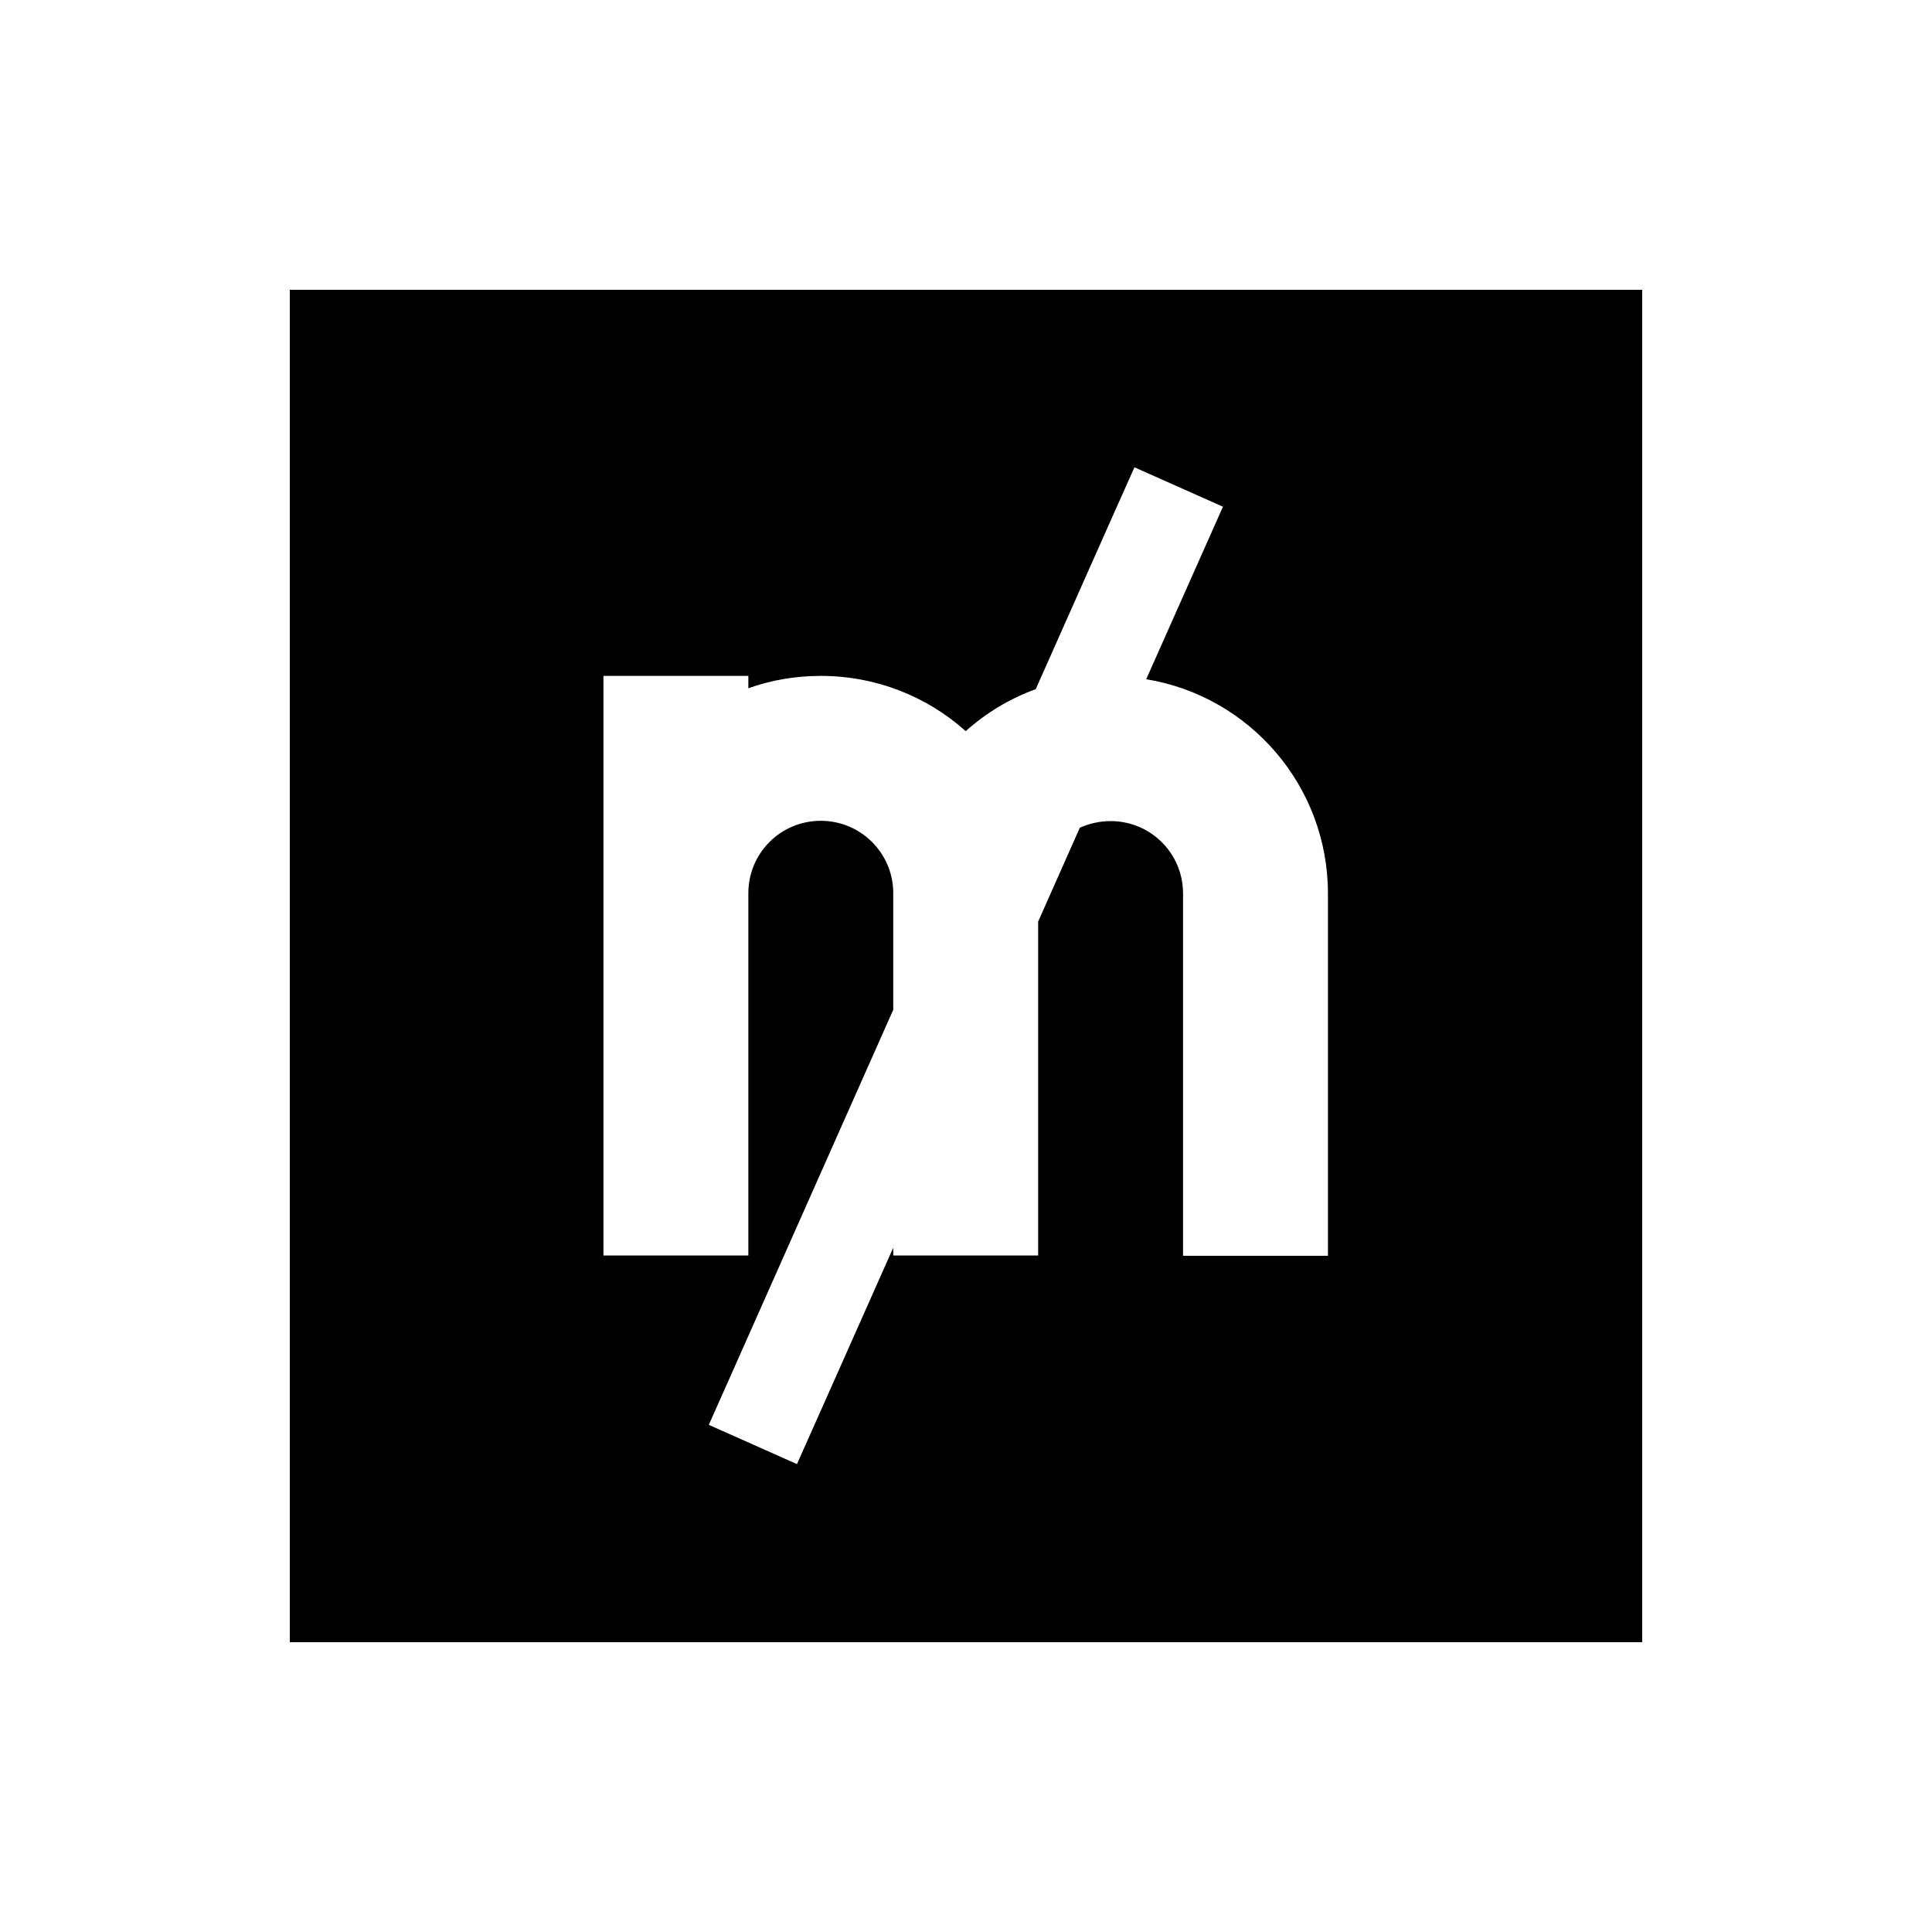 <svg xmlns="http://www.w3.org/2000/svg" viewBox="0 0 640 640"><!--! Font Awesome Pro 7.1.0 by @fontawesome - https://fontawesome.com License - https://fontawesome.com/license (Commercial License) Copyright 2025 Fonticons, Inc. --><path fill="currentColor" d="M544 96L96 96L96 544L544 544L544 96zM405.1 167.9C402.8 173 394.4 192 379.7 225C413.9 230.6 439.9 260.3 439.9 296L439.9 416L391.9 416L391.9 296C391.9 282.7 381.2 272 367.9 272C364.3 272 360.8 272.8 357.7 274.2L343.9 305.3L343.9 415.9L295.9 415.9L295.9 413.3C275.8 458.5 265.2 482.4 264 485L234.8 472L241.3 457.4L295.9 334.5L295.9 295.9L295.9 295.5C295.7 282.4 285 271.9 271.9 271.9C258.6 271.9 247.9 282.6 247.9 295.9C247.9 371.9 247.9 411.9 247.9 415.9L199.9 415.9C199.9 405.2 199.9 378.6 199.9 335.9L199.9 335.9C199.9 326.6 199.9 297.2 199.9 247.9L199.9 223.9L247.9 223.9L247.9 228C255.4 225.3 263.5 223.9 271.9 223.9C290.3 223.9 307.2 230.8 319.9 242.2C326.6 236.2 334.5 231.4 343.1 228.3C363.8 181.7 374.7 157.2 375.8 154.8L405 167.8z"/></svg>